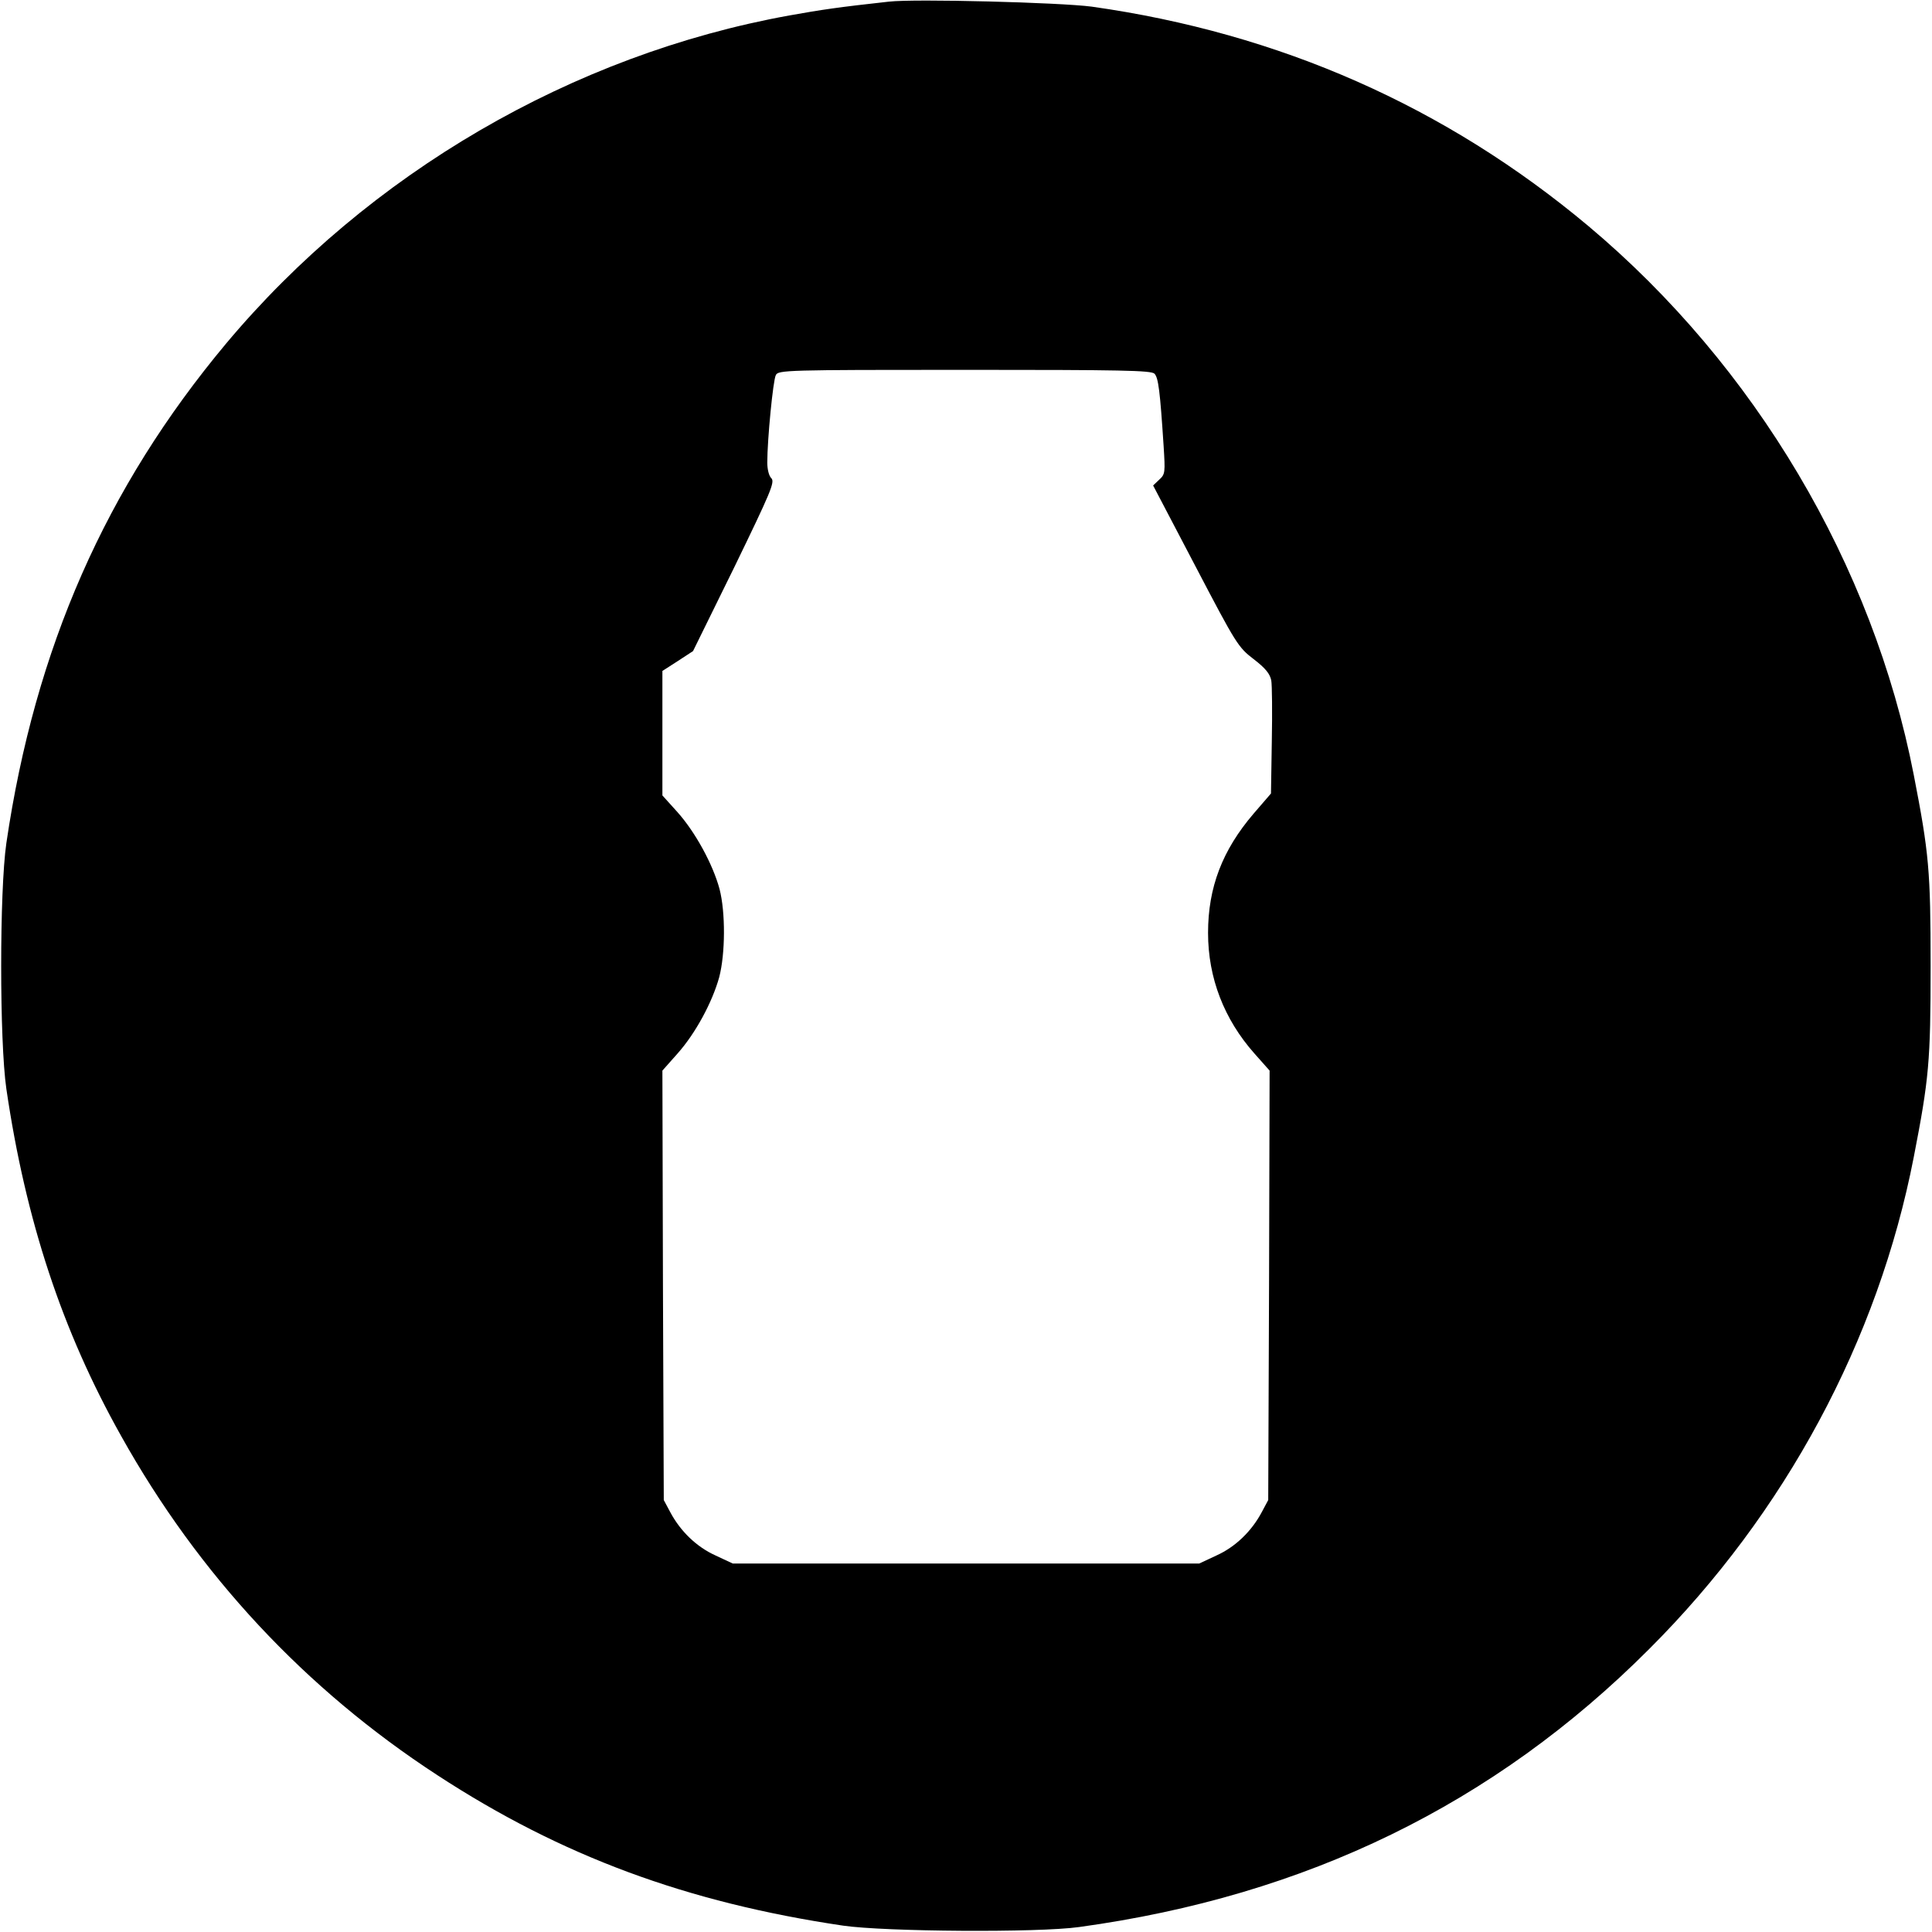 <?xml version="1.0" standalone="no"?>
<!DOCTYPE svg PUBLIC "-//W3C//DTD SVG 20010904//EN"
 "http://www.w3.org/TR/2001/REC-SVG-20010904/DTD/svg10.dtd">
<svg version="1.0" xmlns="http://www.w3.org/2000/svg"
 width="700pt" height="700pt" viewBox="0 0 700 700"
 preserveAspectRatio="xMidYMid meet">
<g transform="translate(0,700) scale(0.1,-0.1)"
fill="#000000" stroke="none">
<path d="M3220 6994 c-182 -20 -243 -29 -360 -50 -786 -142 -1524 -572 -2041
-1189 -436 -522 -692 -1103 -796 -1810 -25 -173 -25 -717 0 -890 70 -477 202
-877 416 -1258 281 -503 667 -917 1146 -1229 449 -293 903 -461 1470 -545 152
-22 705 -26 855 -5 823 113 1504 445 2065 1007 493 492 830 1119 959 1783 55
283 61 346 61 692 0 346 -6 409 -61 692 -148 762 -575 1482 -1179 1989 -517
433 -1119 699 -1800 795 -114 15 -640 29 -735 18z m963 -1348 c14 -15 20 -62
33 -262 6 -96 6 -102 -16 -122 l-22 -21 153 -292 c148 -283 155 -294 211 -337
43 -33 59 -53 64 -77 3 -17 4 -117 2 -221 l-3 -189 -63 -73 c-113 -132 -165
-267 -165 -432 0 -163 58 -313 168 -437 l55 -62 -2 -778 -3 -778 -23 -43 c-37
-70 -96 -127 -165 -158 l-62 -29 -845 0 -845 0 -62 29 c-69 31 -128 88 -165
158 l-23 43 -3 778 -2 778 55 62 c65 73 126 186 151 277 22 85 23 234 1 319
-24 89 -87 205 -152 278 l-55 61 0 226 0 225 56 36 55 36 150 305 c131 270
147 307 134 321 -9 8 -15 33 -15 57 0 83 21 299 31 317 9 18 36 19 684 19 570
0 676 -2 688 -14z"/>
</g>
</svg>
